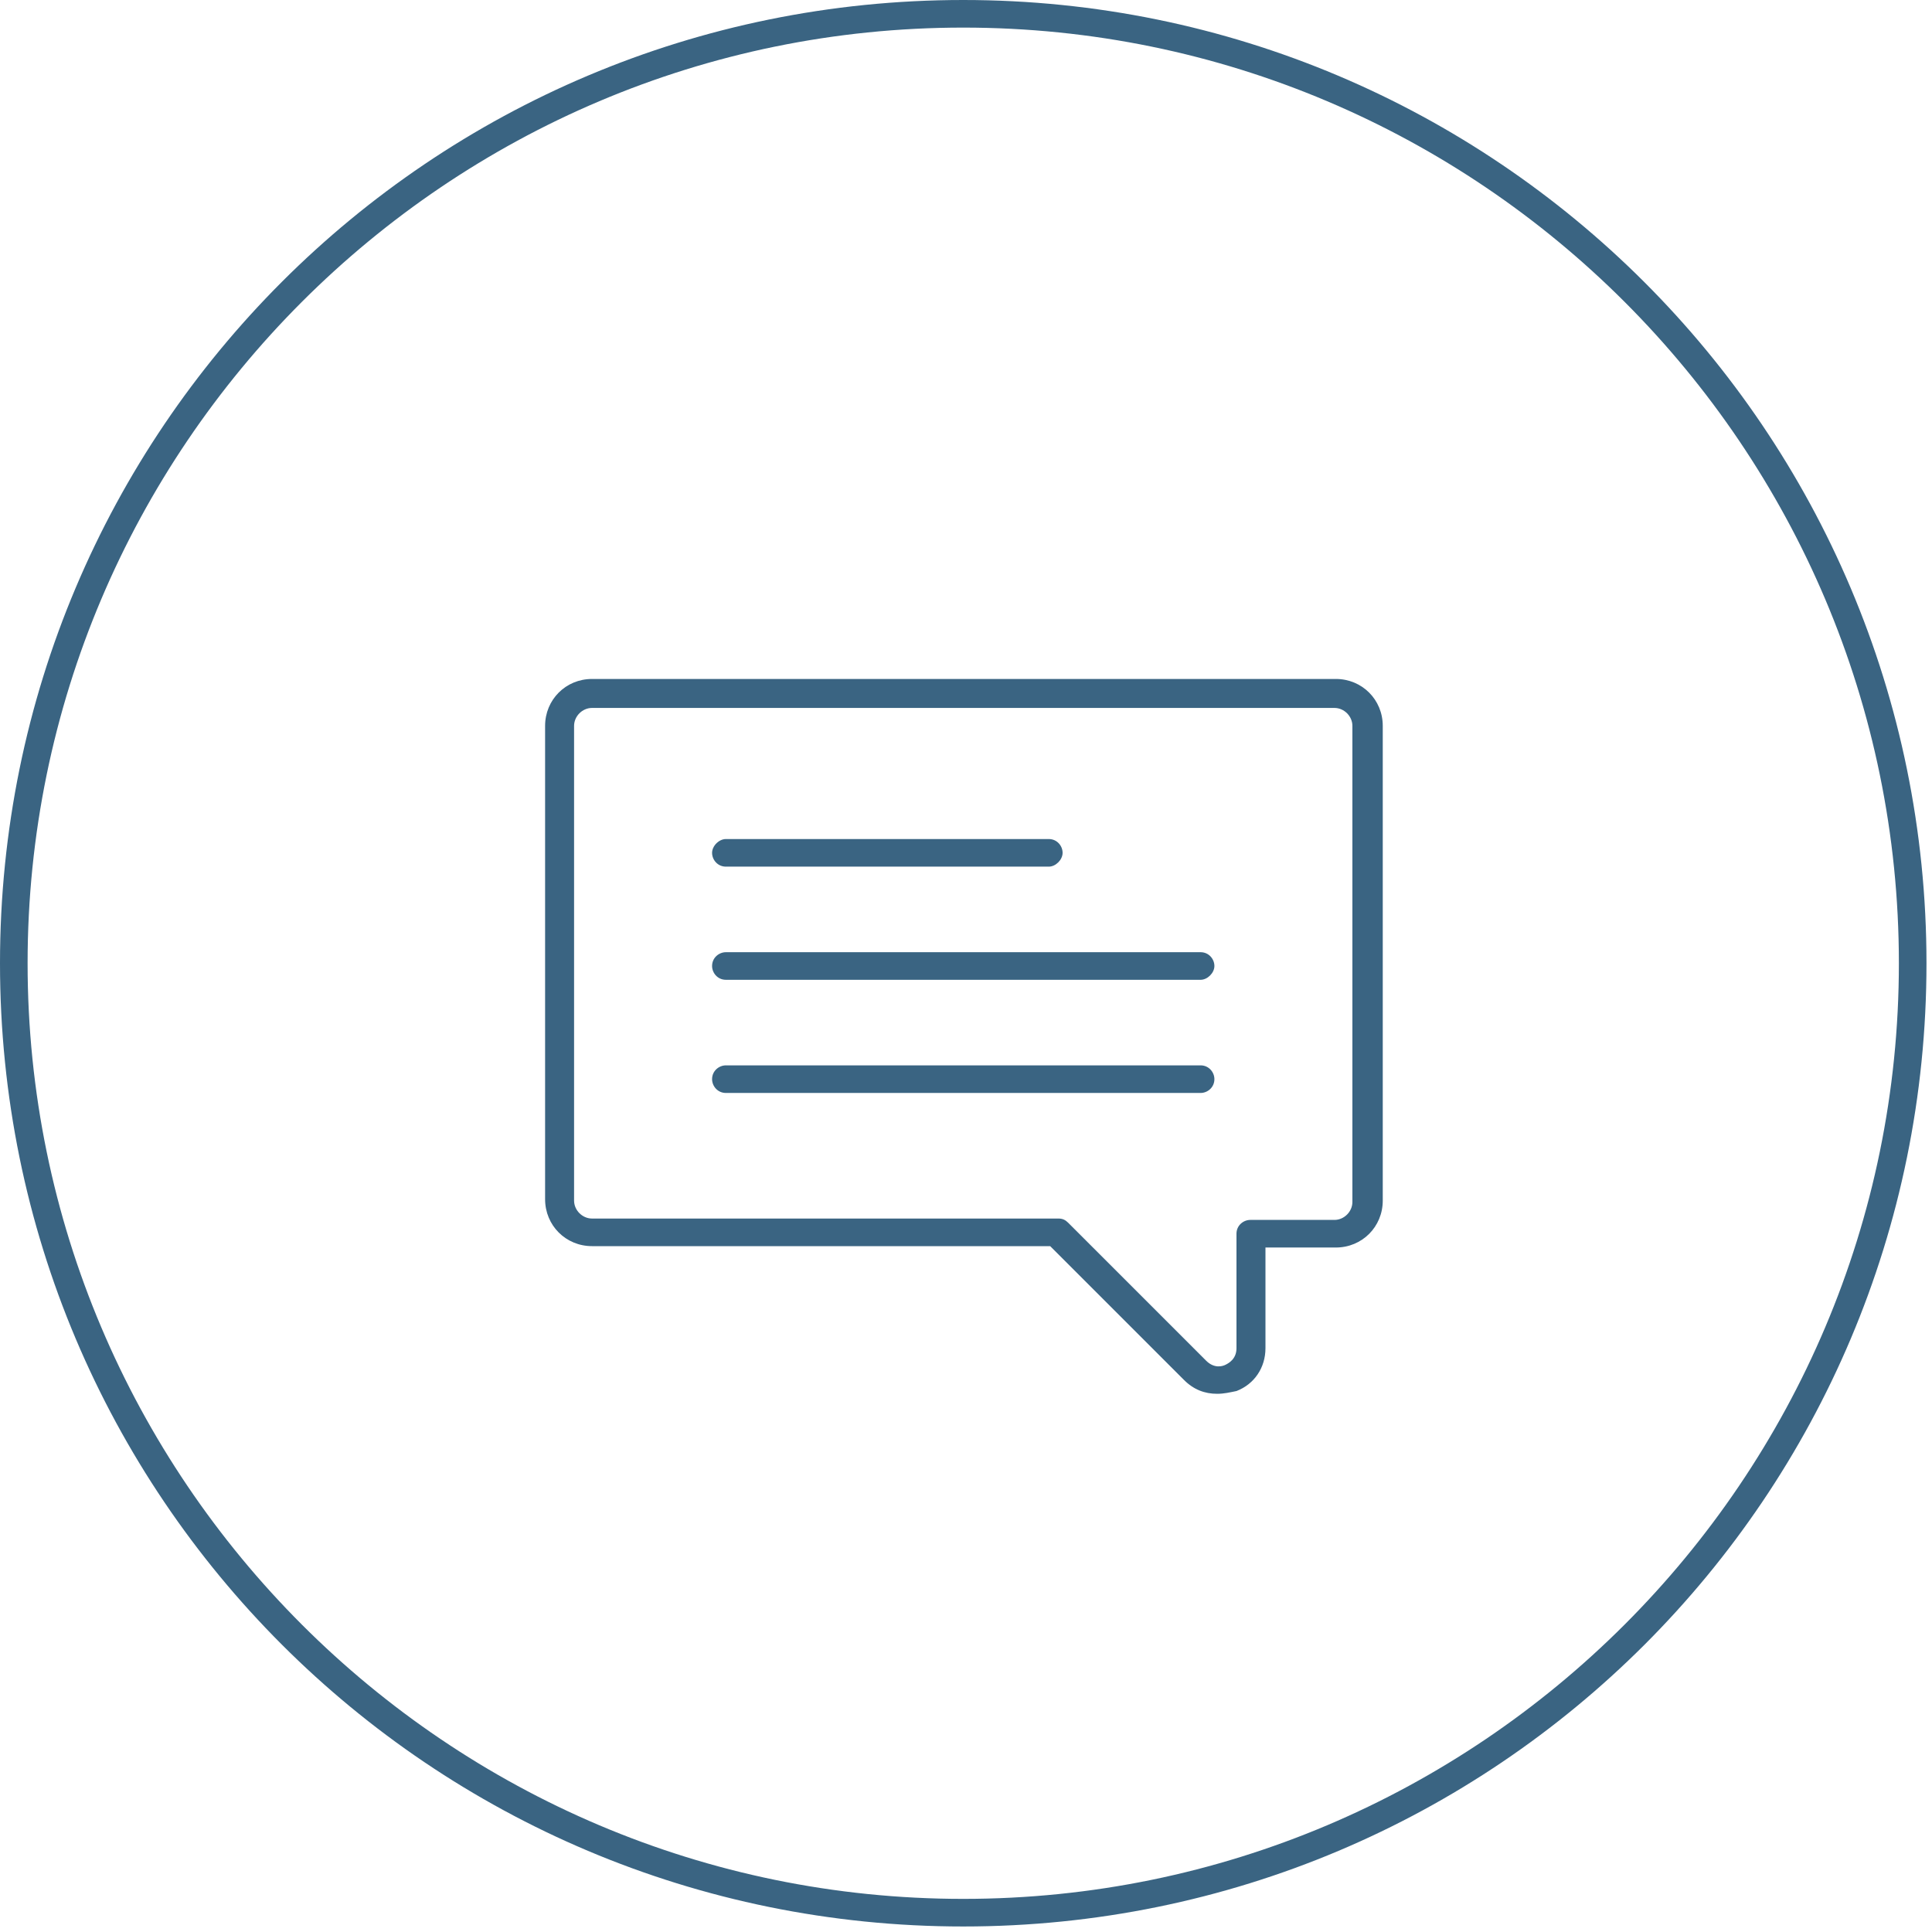<?xml version="1.0" encoding="utf-8"?>
<!-- Generator: Adobe Illustrator 27.7.0, SVG Export Plug-In . SVG Version: 6.00 Build 0)  -->
<svg version="1.1" id="_x2014_ÎÓÈ_x5F_1" xmlns="http://www.w3.org/2000/svg" xmlns:xlink="http://www.w3.org/1999/xlink"
	 x="0px" y="0px" viewBox="0 0 140 140" style="enable-background:new 0 0 140 140;" xml:space="preserve">
<style type="text/css">
	.st0{fill:#3A6482;}
</style>
<g>
	<path class="st0" d="M69.8,2c37.4,0,67.8,30.4,67.8,67.8s-30.4,67.8-67.8,67.8S2,107.2,2,69.8S32.4,2,69.8,2 M69.8,0
		C31.2,0,0,31.2,0,69.8s31.2,69.8,69.8,69.8s69.8-31.2,69.8-69.8S108.3,0,69.8,0L69.8,0z"/>
</g>
<g>
	<g>
		<path class="st0" d="M88.2,101c-0.9,0-1.7-0.3-2.4-1l-9.7-9.7H42.9c-1.9,0-3.4-1.5-3.4-3.4V52.6c0-1.9,1.5-3.4,3.4-3.4h53.9
			c1.9,0,3.4,1.5,3.4,3.4V87c0,1.9-1.5,3.4-3.4,3.4h-5.1v7.3c0,1.4-0.8,2.6-2.1,3.1C89.1,100.9,88.7,101,88.2,101z M42.9,51.3
			c-0.7,0-1.3,0.6-1.3,1.3V87c0,0.7,0.6,1.3,1.3,1.3h33.8c0.3,0,0.5,0.1,0.7,0.3l10,10c0.6,0.6,1.2,0.4,1.4,0.3
			c0.2-0.1,0.8-0.4,0.8-1.2v-8.3c0-0.6,0.5-1,1-1h6.1c0.7,0,1.3-0.6,1.3-1.3V52.6c0-0.7-0.6-1.3-1.3-1.3H42.9z"/>
	</g>
	<g>
		<g>
			<path class="st0" d="M76,62.8H52.6c-0.6,0-1-0.5-1-1s0.5-1,1-1H76c0.6,0,1,0.5,1,1S76.5,62.8,76,62.8z"/>
		</g>
		<g>
			<path class="st0" d="M87,71H52.6c-0.6,0-1-0.5-1-1c0-0.6,0.5-1,1-1H87c0.6,0,1,0.5,1,1C88,70.5,87.5,71,87,71z"/>
		</g>
		<g>
			<path class="st0" d="M87,79.2H52.6c-0.6,0-1-0.5-1-1c0-0.6,0.5-1,1-1H87c0.6,0,1,0.5,1,1C88,78.8,87.5,79.2,87,79.2z"/>
		</g>
	</g>
</g>
</svg>
